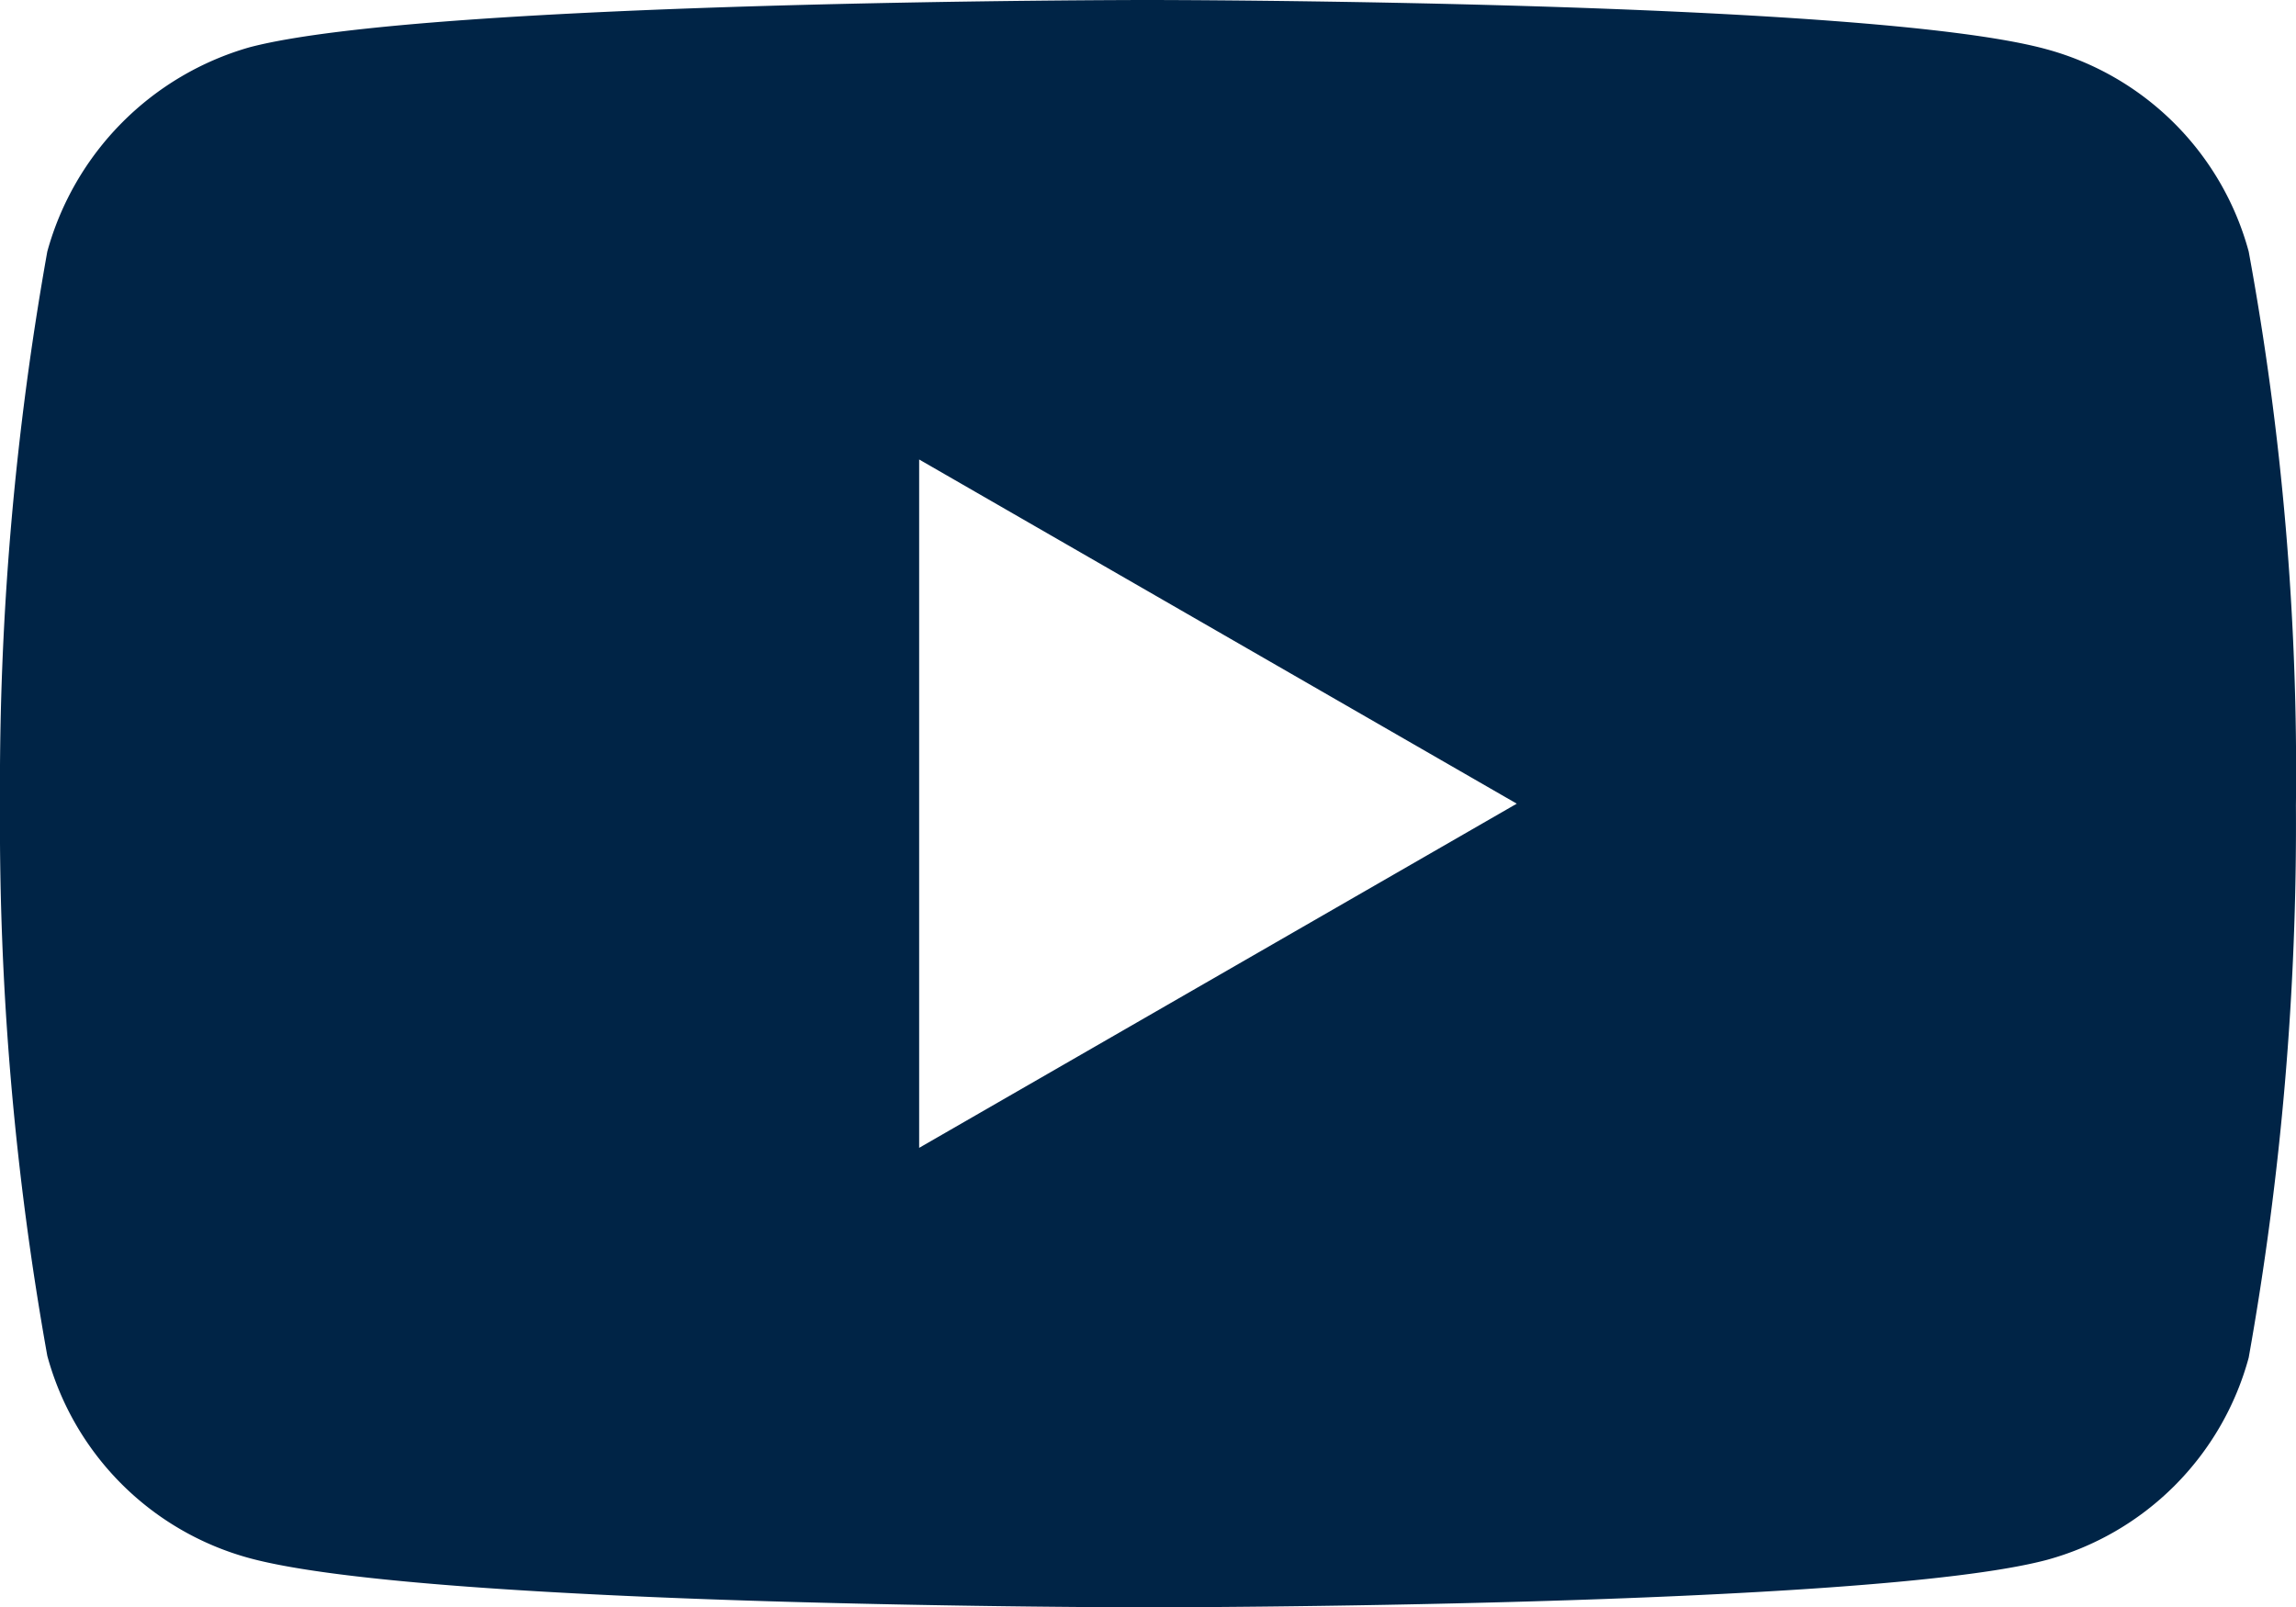 <svg xmlns="http://www.w3.org/2000/svg" width="29.848" height="20.898" viewBox="0 0 29.848 20.898">
  <path id="youtube" d="M29.233-2.812A3.739,3.739,0,0,0,26.6-5.443c-2.336-.639-11.679-.639-11.679-.639s-9.343,0-11.678.615A3.815,3.815,0,0,0,.615-2.812,39.4,39.4,0,0,0,0,4.367a39.256,39.256,0,0,0,.615,7.179,3.74,3.74,0,0,0,2.631,2.631c2.36.639,11.678.639,11.678.639s9.343,0,11.678-.615a3.74,3.74,0,0,0,2.631-2.631,39.414,39.414,0,0,0,.614-7.179A37.4,37.4,0,0,0,29.233-2.812ZM11.949,8.842V-.108l7.769,4.475Zm0,0" transform="translate(0 6.082)" fill="#002446"/>
</svg>
